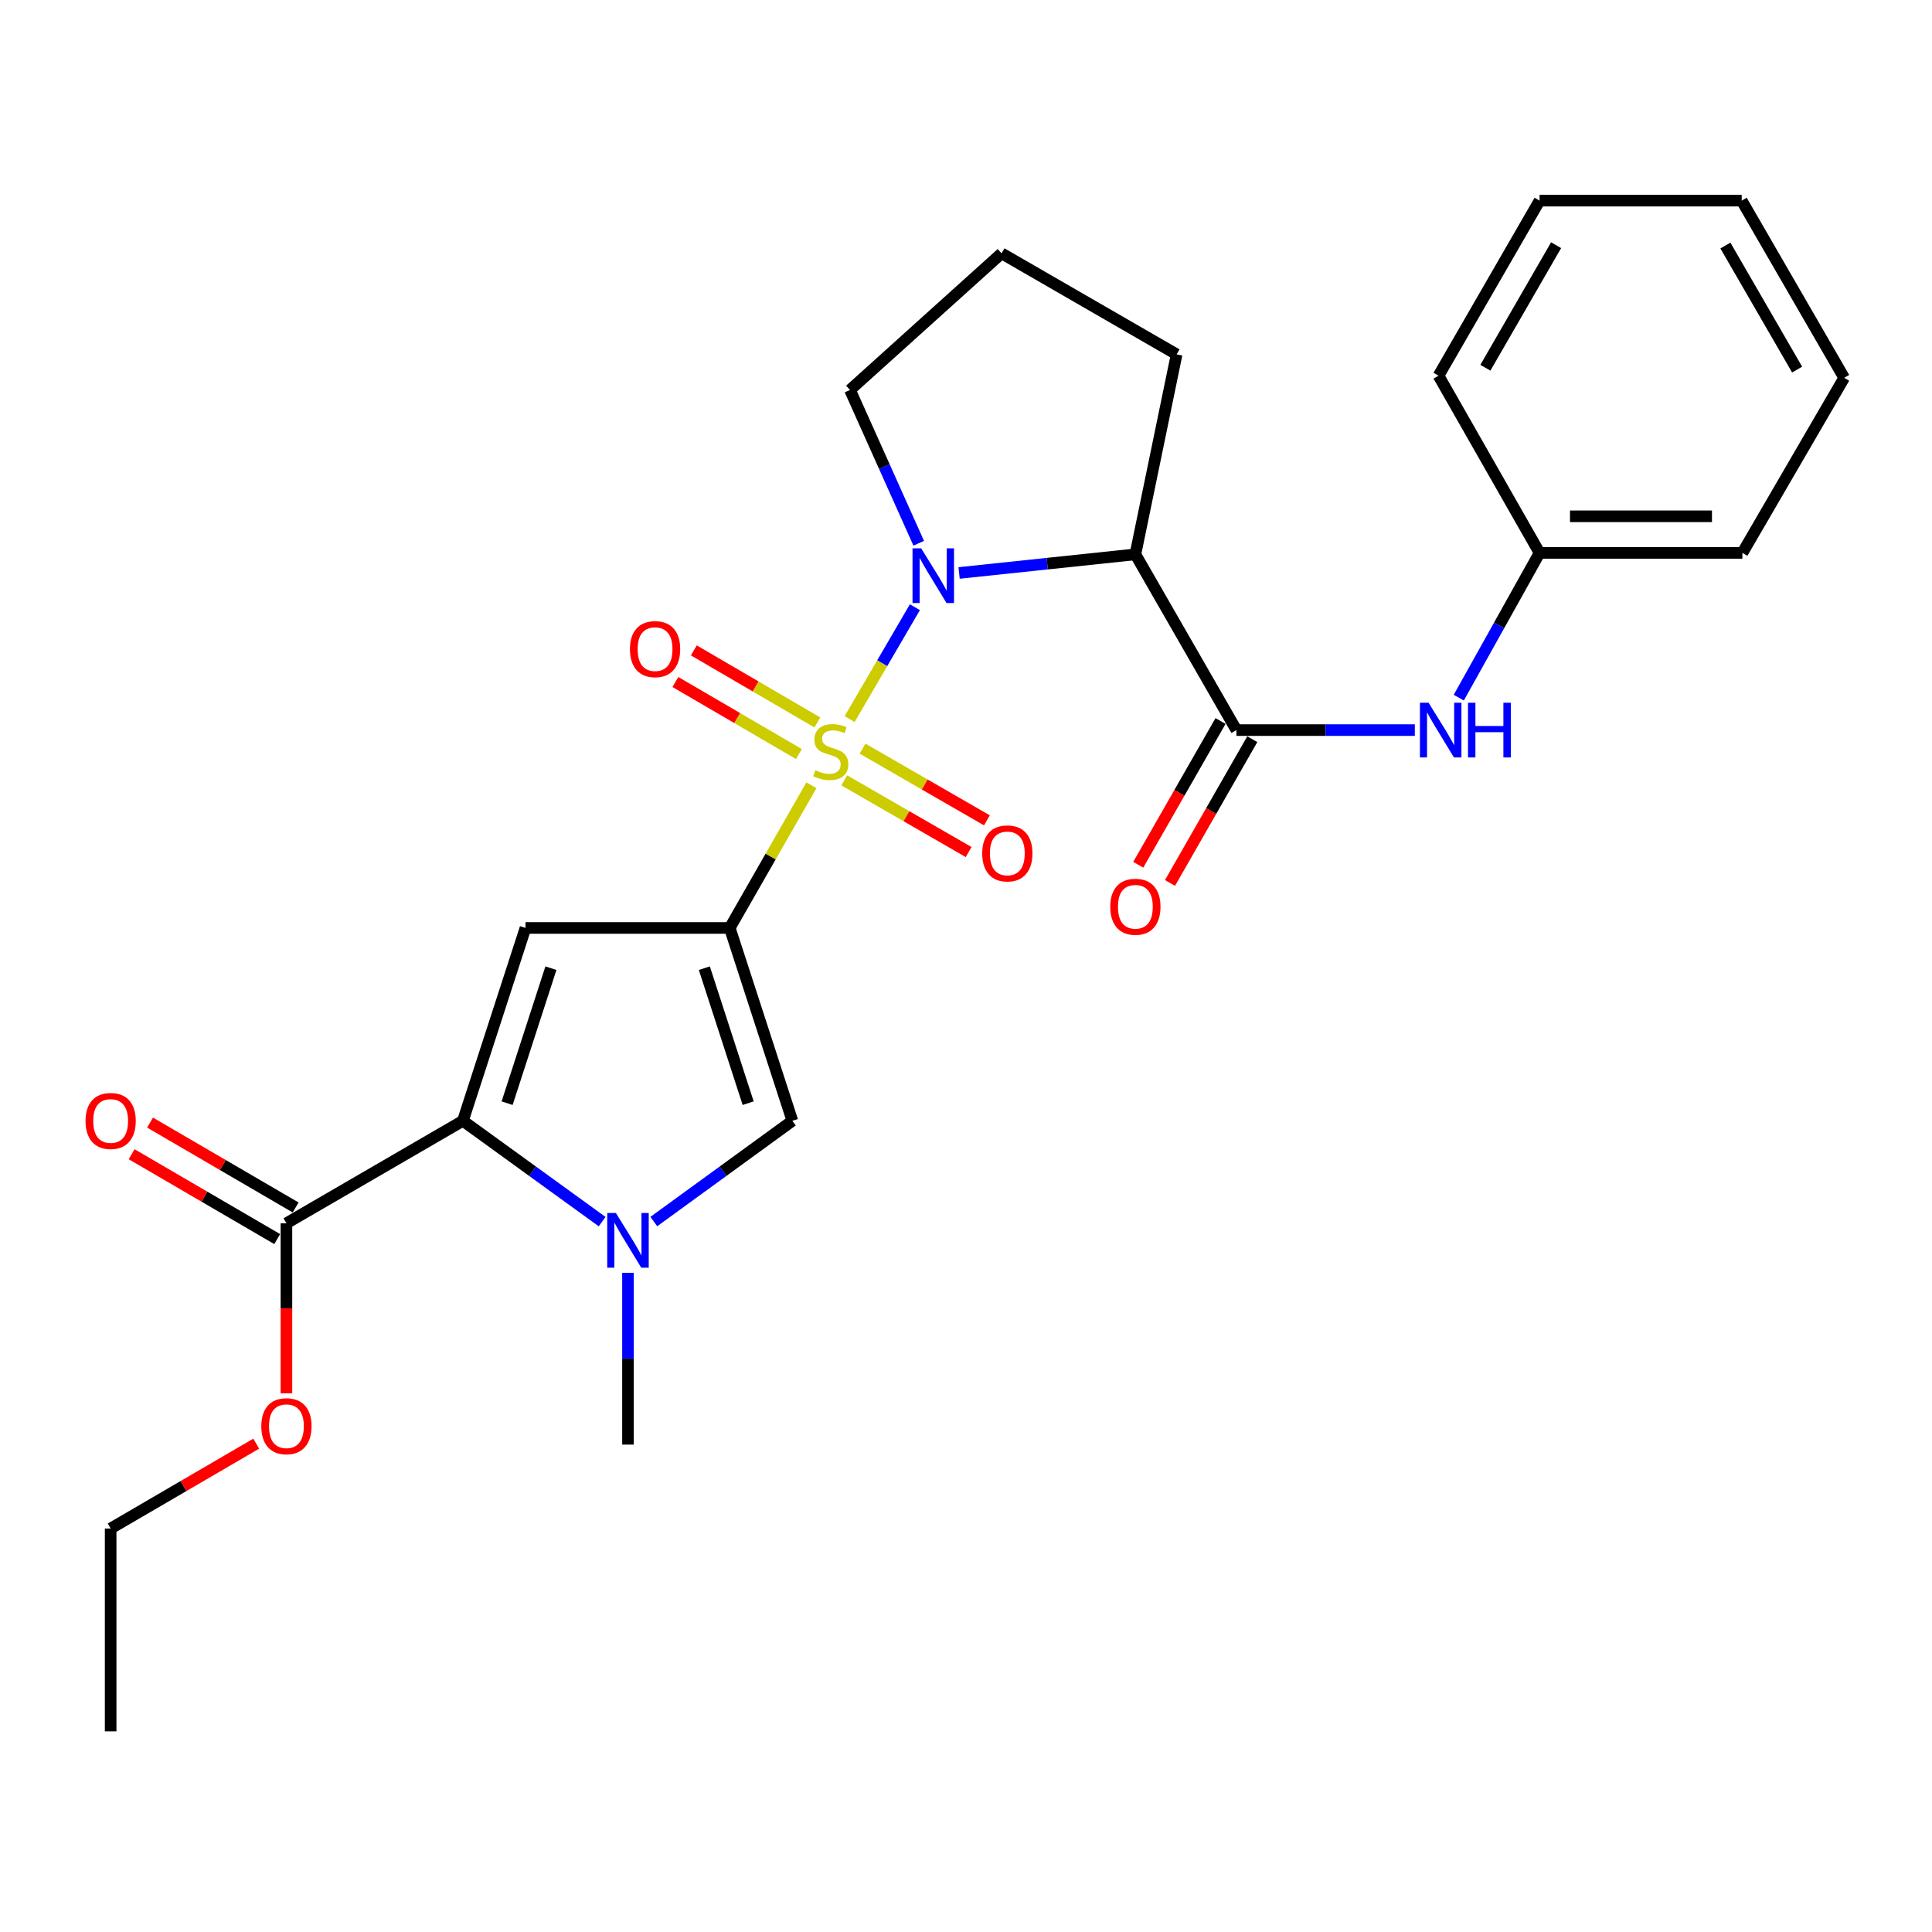 <?xml version='1.0' encoding='iso-8859-1'?>
<svg version='1.1' baseProfile='full'
              xmlns='http://www.w3.org/2000/svg'
                      xmlns:rdkit='http://www.rdkit.org/xml'
                      xmlns:xlink='http://www.w3.org/1999/xlink'
                  xml:space='preserve'
width='1000px' height='1000px' viewBox='0 0 1000 1000'>
<!-- END OF HEADER -->
<rect style='opacity:1.0;fill:#FFFFFF;stroke:none' width='1000' height='1000' x='0' y='0'> </rect>
<path class='bond-0' d='M 419.98,406.46 L 398.851,443.384' style='fill:none;fill-rule:evenodd;stroke:#CCCC00;stroke-width:6px;stroke-linecap:butt;stroke-linejoin:miter;stroke-opacity:1' />
<path class='bond-0' d='M 398.851,443.384 L 377.721,480.307' style='fill:none;fill-rule:evenodd;stroke:#000000;stroke-width:6px;stroke-linecap:butt;stroke-linejoin:miter;stroke-opacity:1' />
<path class='bond-1' d='M 439.771,372.196 L 456.659,343.241' style='fill:none;fill-rule:evenodd;stroke:#CCCC00;stroke-width:6px;stroke-linecap:butt;stroke-linejoin:miter;stroke-opacity:1' />
<path class='bond-1' d='M 456.659,343.241 L 473.546,314.287' style='fill:none;fill-rule:evenodd;stroke:#0000FF;stroke-width:6px;stroke-linecap:butt;stroke-linejoin:miter;stroke-opacity:1' />
<path class='bond-10' d='M 423.061,373.934 L 391.095,355.287' style='fill:none;fill-rule:evenodd;stroke:#CCCC00;stroke-width:6px;stroke-linecap:butt;stroke-linejoin:miter;stroke-opacity:1' />
<path class='bond-10' d='M 391.095,355.287 L 359.128,336.64' style='fill:none;fill-rule:evenodd;stroke:#FF0000;stroke-width:6px;stroke-linecap:butt;stroke-linejoin:miter;stroke-opacity:1' />
<path class='bond-10' d='M 413.515,390.299 L 381.549,371.652' style='fill:none;fill-rule:evenodd;stroke:#CCCC00;stroke-width:6px;stroke-linecap:butt;stroke-linejoin:miter;stroke-opacity:1' />
<path class='bond-10' d='M 381.549,371.652 L 349.582,353.005' style='fill:none;fill-rule:evenodd;stroke:#FF0000;stroke-width:6px;stroke-linecap:butt;stroke-linejoin:miter;stroke-opacity:1' />
<path class='bond-11' d='M 436.986,403.91 L 469.173,422.467' style='fill:none;fill-rule:evenodd;stroke:#CCCC00;stroke-width:6px;stroke-linecap:butt;stroke-linejoin:miter;stroke-opacity:1' />
<path class='bond-11' d='M 469.173,422.467 L 501.36,441.024' style='fill:none;fill-rule:evenodd;stroke:#FF0000;stroke-width:6px;stroke-linecap:butt;stroke-linejoin:miter;stroke-opacity:1' />
<path class='bond-11' d='M 446.449,387.497 L 478.636,406.054' style='fill:none;fill-rule:evenodd;stroke:#CCCC00;stroke-width:6px;stroke-linecap:butt;stroke-linejoin:miter;stroke-opacity:1' />
<path class='bond-11' d='M 478.636,406.054 L 510.823,424.611' style='fill:none;fill-rule:evenodd;stroke:#FF0000;stroke-width:6px;stroke-linecap:butt;stroke-linejoin:miter;stroke-opacity:1' />
<path class='bond-2' d='M 377.721,480.307 L 271.996,480.307' style='fill:none;fill-rule:evenodd;stroke:#000000;stroke-width:6px;stroke-linecap:butt;stroke-linejoin:miter;stroke-opacity:1' />
<path class='bond-6' d='M 377.721,480.307 L 410.129,580.128' style='fill:none;fill-rule:evenodd;stroke:#000000;stroke-width:6px;stroke-linecap:butt;stroke-linejoin:miter;stroke-opacity:1' />
<path class='bond-6' d='M 364.563,501.131 L 387.248,571.005' style='fill:none;fill-rule:evenodd;stroke:#000000;stroke-width:6px;stroke-linecap:butt;stroke-linejoin:miter;stroke-opacity:1' />
<path class='bond-5' d='M 496.428,296.567 L 542.048,291.747' style='fill:none;fill-rule:evenodd;stroke:#0000FF;stroke-width:6px;stroke-linecap:butt;stroke-linejoin:miter;stroke-opacity:1' />
<path class='bond-5' d='M 542.048,291.747 L 587.668,286.928' style='fill:none;fill-rule:evenodd;stroke:#000000;stroke-width:6px;stroke-linecap:butt;stroke-linejoin:miter;stroke-opacity:1' />
<path class='bond-14' d='M 475.529,281.185 L 457.743,241.513' style='fill:none;fill-rule:evenodd;stroke:#0000FF;stroke-width:6px;stroke-linecap:butt;stroke-linejoin:miter;stroke-opacity:1' />
<path class='bond-14' d='M 457.743,241.513 L 439.957,201.842' style='fill:none;fill-rule:evenodd;stroke:#000000;stroke-width:6px;stroke-linecap:butt;stroke-linejoin:miter;stroke-opacity:1' />
<path class='bond-3' d='M 271.996,480.307 L 239.599,580.128' style='fill:none;fill-rule:evenodd;stroke:#000000;stroke-width:6px;stroke-linecap:butt;stroke-linejoin:miter;stroke-opacity:1' />
<path class='bond-3' d='M 285.156,501.129 L 262.479,571.004' style='fill:none;fill-rule:evenodd;stroke:#000000;stroke-width:6px;stroke-linecap:butt;stroke-linejoin:miter;stroke-opacity:1' />
<path class='bond-8' d='M 239.599,580.128 L 148.251,633.165' style='fill:none;fill-rule:evenodd;stroke:#000000;stroke-width:6px;stroke-linecap:butt;stroke-linejoin:miter;stroke-opacity:1' />
<path class='bond-28' d='M 239.599,580.128 L 275.632,606.219' style='fill:none;fill-rule:evenodd;stroke:#000000;stroke-width:6px;stroke-linecap:butt;stroke-linejoin:miter;stroke-opacity:1' />
<path class='bond-28' d='M 275.632,606.219 L 311.666,632.31' style='fill:none;fill-rule:evenodd;stroke:#0000FF;stroke-width:6px;stroke-linecap:butt;stroke-linejoin:miter;stroke-opacity:1' />
<path class='bond-4' d='M 338.413,632.274 L 374.271,606.201' style='fill:none;fill-rule:evenodd;stroke:#0000FF;stroke-width:6px;stroke-linecap:butt;stroke-linejoin:miter;stroke-opacity:1' />
<path class='bond-4' d='M 374.271,606.201 L 410.129,580.128' style='fill:none;fill-rule:evenodd;stroke:#000000;stroke-width:6px;stroke-linecap:butt;stroke-linejoin:miter;stroke-opacity:1' />
<path class='bond-18' d='M 325.043,658.799 L 325.043,703.26' style='fill:none;fill-rule:evenodd;stroke:#0000FF;stroke-width:6px;stroke-linecap:butt;stroke-linejoin:miter;stroke-opacity:1' />
<path class='bond-18' d='M 325.043,703.26 L 325.043,747.721' style='fill:none;fill-rule:evenodd;stroke:#000000;stroke-width:6px;stroke-linecap:butt;stroke-linejoin:miter;stroke-opacity:1' />
<path class='bond-7' d='M 587.668,286.928 L 639.968,377.897' style='fill:none;fill-rule:evenodd;stroke:#000000;stroke-width:6px;stroke-linecap:butt;stroke-linejoin:miter;stroke-opacity:1' />
<path class='bond-16' d='M 587.668,286.928 L 609.024,183.423' style='fill:none;fill-rule:evenodd;stroke:#000000;stroke-width:6px;stroke-linecap:butt;stroke-linejoin:miter;stroke-opacity:1' />
<path class='bond-9' d='M 639.968,377.897 L 686.139,377.897' style='fill:none;fill-rule:evenodd;stroke:#000000;stroke-width:6px;stroke-linecap:butt;stroke-linejoin:miter;stroke-opacity:1' />
<path class='bond-9' d='M 686.139,377.897 L 732.31,377.897' style='fill:none;fill-rule:evenodd;stroke:#0000FF;stroke-width:6px;stroke-linecap:butt;stroke-linejoin:miter;stroke-opacity:1' />
<path class='bond-12' d='M 631.747,373.191 L 610.449,410.394' style='fill:none;fill-rule:evenodd;stroke:#000000;stroke-width:6px;stroke-linecap:butt;stroke-linejoin:miter;stroke-opacity:1' />
<path class='bond-12' d='M 610.449,410.394 L 589.151,447.598' style='fill:none;fill-rule:evenodd;stroke:#FF0000;stroke-width:6px;stroke-linecap:butt;stroke-linejoin:miter;stroke-opacity:1' />
<path class='bond-12' d='M 648.189,382.603 L 626.891,419.807' style='fill:none;fill-rule:evenodd;stroke:#000000;stroke-width:6px;stroke-linecap:butt;stroke-linejoin:miter;stroke-opacity:1' />
<path class='bond-12' d='M 626.891,419.807 L 605.593,457.01' style='fill:none;fill-rule:evenodd;stroke:#FF0000;stroke-width:6px;stroke-linecap:butt;stroke-linejoin:miter;stroke-opacity:1' />
<path class='bond-13' d='M 153.021,624.981 L 115.348,603.02' style='fill:none;fill-rule:evenodd;stroke:#000000;stroke-width:6px;stroke-linecap:butt;stroke-linejoin:miter;stroke-opacity:1' />
<path class='bond-13' d='M 115.348,603.02 L 77.674,581.058' style='fill:none;fill-rule:evenodd;stroke:#FF0000;stroke-width:6px;stroke-linecap:butt;stroke-linejoin:miter;stroke-opacity:1' />
<path class='bond-13' d='M 143.48,641.349 L 105.806,619.387' style='fill:none;fill-rule:evenodd;stroke:#000000;stroke-width:6px;stroke-linecap:butt;stroke-linejoin:miter;stroke-opacity:1' />
<path class='bond-13' d='M 105.806,619.387 L 68.133,597.425' style='fill:none;fill-rule:evenodd;stroke:#FF0000;stroke-width:6px;stroke-linecap:butt;stroke-linejoin:miter;stroke-opacity:1' />
<path class='bond-17' d='M 148.251,633.165 L 148.251,677.172' style='fill:none;fill-rule:evenodd;stroke:#000000;stroke-width:6px;stroke-linecap:butt;stroke-linejoin:miter;stroke-opacity:1' />
<path class='bond-17' d='M 148.251,677.172 L 148.251,721.179' style='fill:none;fill-rule:evenodd;stroke:#FF0000;stroke-width:6px;stroke-linecap:butt;stroke-linejoin:miter;stroke-opacity:1' />
<path class='bond-15' d='M 755.061,361.111 L 775.969,323.646' style='fill:none;fill-rule:evenodd;stroke:#0000FF;stroke-width:6px;stroke-linecap:butt;stroke-linejoin:miter;stroke-opacity:1' />
<path class='bond-15' d='M 775.969,323.646 L 796.878,286.18' style='fill:none;fill-rule:evenodd;stroke:#000000;stroke-width:6px;stroke-linecap:butt;stroke-linejoin:miter;stroke-opacity:1' />
<path class='bond-19' d='M 439.957,201.842 L 518.412,131.123' style='fill:none;fill-rule:evenodd;stroke:#000000;stroke-width:6px;stroke-linecap:butt;stroke-linejoin:miter;stroke-opacity:1' />
<path class='bond-21' d='M 796.878,286.18 L 901.856,286.18' style='fill:none;fill-rule:evenodd;stroke:#000000;stroke-width:6px;stroke-linecap:butt;stroke-linejoin:miter;stroke-opacity:1' />
<path class='bond-21' d='M 812.624,267.235 L 886.109,267.235' style='fill:none;fill-rule:evenodd;stroke:#000000;stroke-width:6px;stroke-linecap:butt;stroke-linejoin:miter;stroke-opacity:1' />
<path class='bond-22' d='M 796.878,286.18 L 744.578,194.463' style='fill:none;fill-rule:evenodd;stroke:#000000;stroke-width:6px;stroke-linecap:butt;stroke-linejoin:miter;stroke-opacity:1' />
<path class='bond-27' d='M 609.024,183.423 L 518.412,131.123' style='fill:none;fill-rule:evenodd;stroke:#000000;stroke-width:6px;stroke-linecap:butt;stroke-linejoin:miter;stroke-opacity:1' />
<path class='bond-20' d='M 132.618,747.236 L 94.944,769.197' style='fill:none;fill-rule:evenodd;stroke:#FF0000;stroke-width:6px;stroke-linecap:butt;stroke-linejoin:miter;stroke-opacity:1' />
<path class='bond-20' d='M 94.944,769.197 L 57.271,791.159' style='fill:none;fill-rule:evenodd;stroke:#000000;stroke-width:6px;stroke-linecap:butt;stroke-linejoin:miter;stroke-opacity:1' />
<path class='bond-23' d='M 57.271,791.159 L 57.271,896.148' style='fill:none;fill-rule:evenodd;stroke:#000000;stroke-width:6px;stroke-linecap:butt;stroke-linejoin:miter;stroke-opacity:1' />
<path class='bond-24' d='M 901.856,286.18 L 954.545,195.569' style='fill:none;fill-rule:evenodd;stroke:#000000;stroke-width:6px;stroke-linecap:butt;stroke-linejoin:miter;stroke-opacity:1' />
<path class='bond-25' d='M 744.578,194.463 L 796.878,103.852' style='fill:none;fill-rule:evenodd;stroke:#000000;stroke-width:6px;stroke-linecap:butt;stroke-linejoin:miter;stroke-opacity:1' />
<path class='bond-25' d='M 768.831,190.342 L 805.441,126.914' style='fill:none;fill-rule:evenodd;stroke:#000000;stroke-width:6px;stroke-linecap:butt;stroke-linejoin:miter;stroke-opacity:1' />
<path class='bond-29' d='M 954.545,195.569 L 901.509,103.852' style='fill:none;fill-rule:evenodd;stroke:#000000;stroke-width:6px;stroke-linecap:butt;stroke-linejoin:miter;stroke-opacity:1' />
<path class='bond-29' d='M 930.189,191.295 L 893.064,127.093' style='fill:none;fill-rule:evenodd;stroke:#000000;stroke-width:6px;stroke-linecap:butt;stroke-linejoin:miter;stroke-opacity:1' />
<path class='bond-26' d='M 796.878,103.852 L 901.509,103.852' style='fill:none;fill-rule:evenodd;stroke:#000000;stroke-width:6px;stroke-linecap:butt;stroke-linejoin:miter;stroke-opacity:1' />
<path  class='atom-0' d='M 422 398.668
Q 422.32 398.788, 423.64 399.348
Q 424.96 399.908, 426.4 400.268
Q 427.88 400.588, 429.32 400.588
Q 432 400.588, 433.56 399.308
Q 435.12 397.988, 435.12 395.708
Q 435.12 394.148, 434.32 393.188
Q 433.56 392.228, 432.36 391.708
Q 431.16 391.188, 429.16 390.588
Q 426.64 389.828, 425.12 389.108
Q 423.64 388.388, 422.56 386.868
Q 421.52 385.348, 421.52 382.788
Q 421.52 379.228, 423.92 377.028
Q 426.36 374.828, 431.16 374.828
Q 434.44 374.828, 438.16 376.388
L 437.24 379.468
Q 433.84 378.068, 431.28 378.068
Q 428.52 378.068, 427 379.228
Q 425.48 380.348, 425.52 382.308
Q 425.52 383.828, 426.28 384.748
Q 427.08 385.668, 428.2 386.188
Q 429.36 386.708, 431.28 387.308
Q 433.84 388.108, 435.36 388.908
Q 436.88 389.708, 437.96 391.348
Q 439.08 392.948, 439.08 395.708
Q 439.08 399.628, 436.44 401.748
Q 433.84 403.828, 429.48 403.828
Q 426.96 403.828, 425.04 403.268
Q 423.16 402.748, 420.92 401.828
L 422 398.668
' fill='#CCCC00'/>
<path  class='atom-2' d='M 476.798 283.819
L 486.078 298.819
Q 486.998 300.299, 488.478 302.979
Q 489.958 305.659, 490.038 305.819
L 490.038 283.819
L 493.798 283.819
L 493.798 312.139
L 489.918 312.139
L 479.958 295.739
Q 478.798 293.819, 477.558 291.619
Q 476.358 289.419, 475.998 288.739
L 475.998 312.139
L 472.318 312.139
L 472.318 283.819
L 476.798 283.819
' fill='#0000FF'/>
<path  class='atom-5' d='M 318.783 627.836
L 328.063 642.836
Q 328.983 644.316, 330.463 646.996
Q 331.943 649.676, 332.023 649.836
L 332.023 627.836
L 335.783 627.836
L 335.783 656.156
L 331.903 656.156
L 321.943 639.756
Q 320.783 637.836, 319.543 635.636
Q 318.343 633.436, 317.983 632.756
L 317.983 656.156
L 314.303 656.156
L 314.303 627.836
L 318.783 627.836
' fill='#0000FF'/>
<path  class='atom-10' d='M 739.434 363.737
L 748.714 378.737
Q 749.634 380.217, 751.114 382.897
Q 752.594 385.577, 752.674 385.737
L 752.674 363.737
L 756.434 363.737
L 756.434 392.057
L 752.554 392.057
L 742.594 375.657
Q 741.434 373.737, 740.194 371.537
Q 738.994 369.337, 738.634 368.657
L 738.634 392.057
L 734.954 392.057
L 734.954 363.737
L 739.434 363.737
' fill='#0000FF'/>
<path  class='atom-10' d='M 759.834 363.737
L 763.674 363.737
L 763.674 375.777
L 778.154 375.777
L 778.154 363.737
L 781.994 363.737
L 781.994 392.057
L 778.154 392.057
L 778.154 378.977
L 763.674 378.977
L 763.674 392.057
L 759.834 392.057
L 759.834 363.737
' fill='#0000FF'/>
<path  class='atom-11' d='M 326.062 335.981
Q 326.062 329.181, 329.422 325.381
Q 332.782 321.581, 339.062 321.581
Q 345.342 321.581, 348.702 325.381
Q 352.062 329.181, 352.062 335.981
Q 352.062 342.861, 348.662 346.781
Q 345.262 350.661, 339.062 350.661
Q 332.822 350.661, 329.422 346.781
Q 326.062 342.901, 326.062 335.981
M 339.062 347.461
Q 343.382 347.461, 345.702 344.581
Q 348.062 341.661, 348.062 335.981
Q 348.062 330.421, 345.702 327.621
Q 343.382 324.781, 339.062 324.781
Q 334.742 324.781, 332.382 327.581
Q 330.062 330.381, 330.062 335.981
Q 330.062 341.701, 332.382 344.581
Q 334.742 347.461, 339.062 347.461
' fill='#FF0000'/>
<path  class='atom-12' d='M 508.391 441.718
Q 508.391 434.918, 511.751 431.118
Q 515.111 427.318, 521.391 427.318
Q 527.671 427.318, 531.031 431.118
Q 534.391 434.918, 534.391 441.718
Q 534.391 448.598, 530.991 452.518
Q 527.591 456.398, 521.391 456.398
Q 515.151 456.398, 511.751 452.518
Q 508.391 448.638, 508.391 441.718
M 521.391 453.198
Q 525.711 453.198, 528.031 450.318
Q 530.391 447.398, 530.391 441.718
Q 530.391 436.158, 528.031 433.358
Q 525.711 430.518, 521.391 430.518
Q 517.071 430.518, 514.711 433.318
Q 512.391 436.118, 512.391 441.718
Q 512.391 447.438, 514.711 450.318
Q 517.071 453.198, 521.391 453.198
' fill='#FF0000'/>
<path  class='atom-13' d='M 574.668 469.336
Q 574.668 462.536, 578.028 458.736
Q 581.388 454.936, 587.668 454.936
Q 593.948 454.936, 597.308 458.736
Q 600.668 462.536, 600.668 469.336
Q 600.668 476.216, 597.268 480.136
Q 593.868 484.016, 587.668 484.016
Q 581.428 484.016, 578.028 480.136
Q 574.668 476.256, 574.668 469.336
M 587.668 480.816
Q 591.988 480.816, 594.308 477.936
Q 596.668 475.016, 596.668 469.336
Q 596.668 463.776, 594.308 460.976
Q 591.988 458.136, 587.668 458.136
Q 583.348 458.136, 580.988 460.936
Q 578.668 463.736, 578.668 469.336
Q 578.668 475.056, 580.988 477.936
Q 583.348 480.816, 587.668 480.816
' fill='#FF0000'/>
<path  class='atom-14' d='M 44.271 580.208
Q 44.271 573.408, 47.631 569.608
Q 50.991 565.808, 57.271 565.808
Q 63.551 565.808, 66.911 569.608
Q 70.271 573.408, 70.271 580.208
Q 70.271 587.088, 66.871 591.008
Q 63.471 594.888, 57.271 594.888
Q 51.031 594.888, 47.631 591.008
Q 44.271 587.128, 44.271 580.208
M 57.271 591.688
Q 61.591 591.688, 63.911 588.808
Q 66.271 585.888, 66.271 580.208
Q 66.271 574.648, 63.911 571.848
Q 61.591 569.008, 57.271 569.008
Q 52.951 569.008, 50.591 571.808
Q 48.271 574.608, 48.271 580.208
Q 48.271 585.928, 50.591 588.808
Q 52.951 591.688, 57.271 591.688
' fill='#FF0000'/>
<path  class='atom-18' d='M 135.251 738.202
Q 135.251 731.402, 138.611 727.602
Q 141.971 723.802, 148.251 723.802
Q 154.531 723.802, 157.891 727.602
Q 161.251 731.402, 161.251 738.202
Q 161.251 745.082, 157.851 749.002
Q 154.451 752.882, 148.251 752.882
Q 142.011 752.882, 138.611 749.002
Q 135.251 745.122, 135.251 738.202
M 148.251 749.682
Q 152.571 749.682, 154.891 746.802
Q 157.251 743.882, 157.251 738.202
Q 157.251 732.642, 154.891 729.842
Q 152.571 727.002, 148.251 727.002
Q 143.931 727.002, 141.571 729.802
Q 139.251 732.602, 139.251 738.202
Q 139.251 743.922, 141.571 746.802
Q 143.931 749.682, 148.251 749.682
' fill='#FF0000'/>
</svg>
